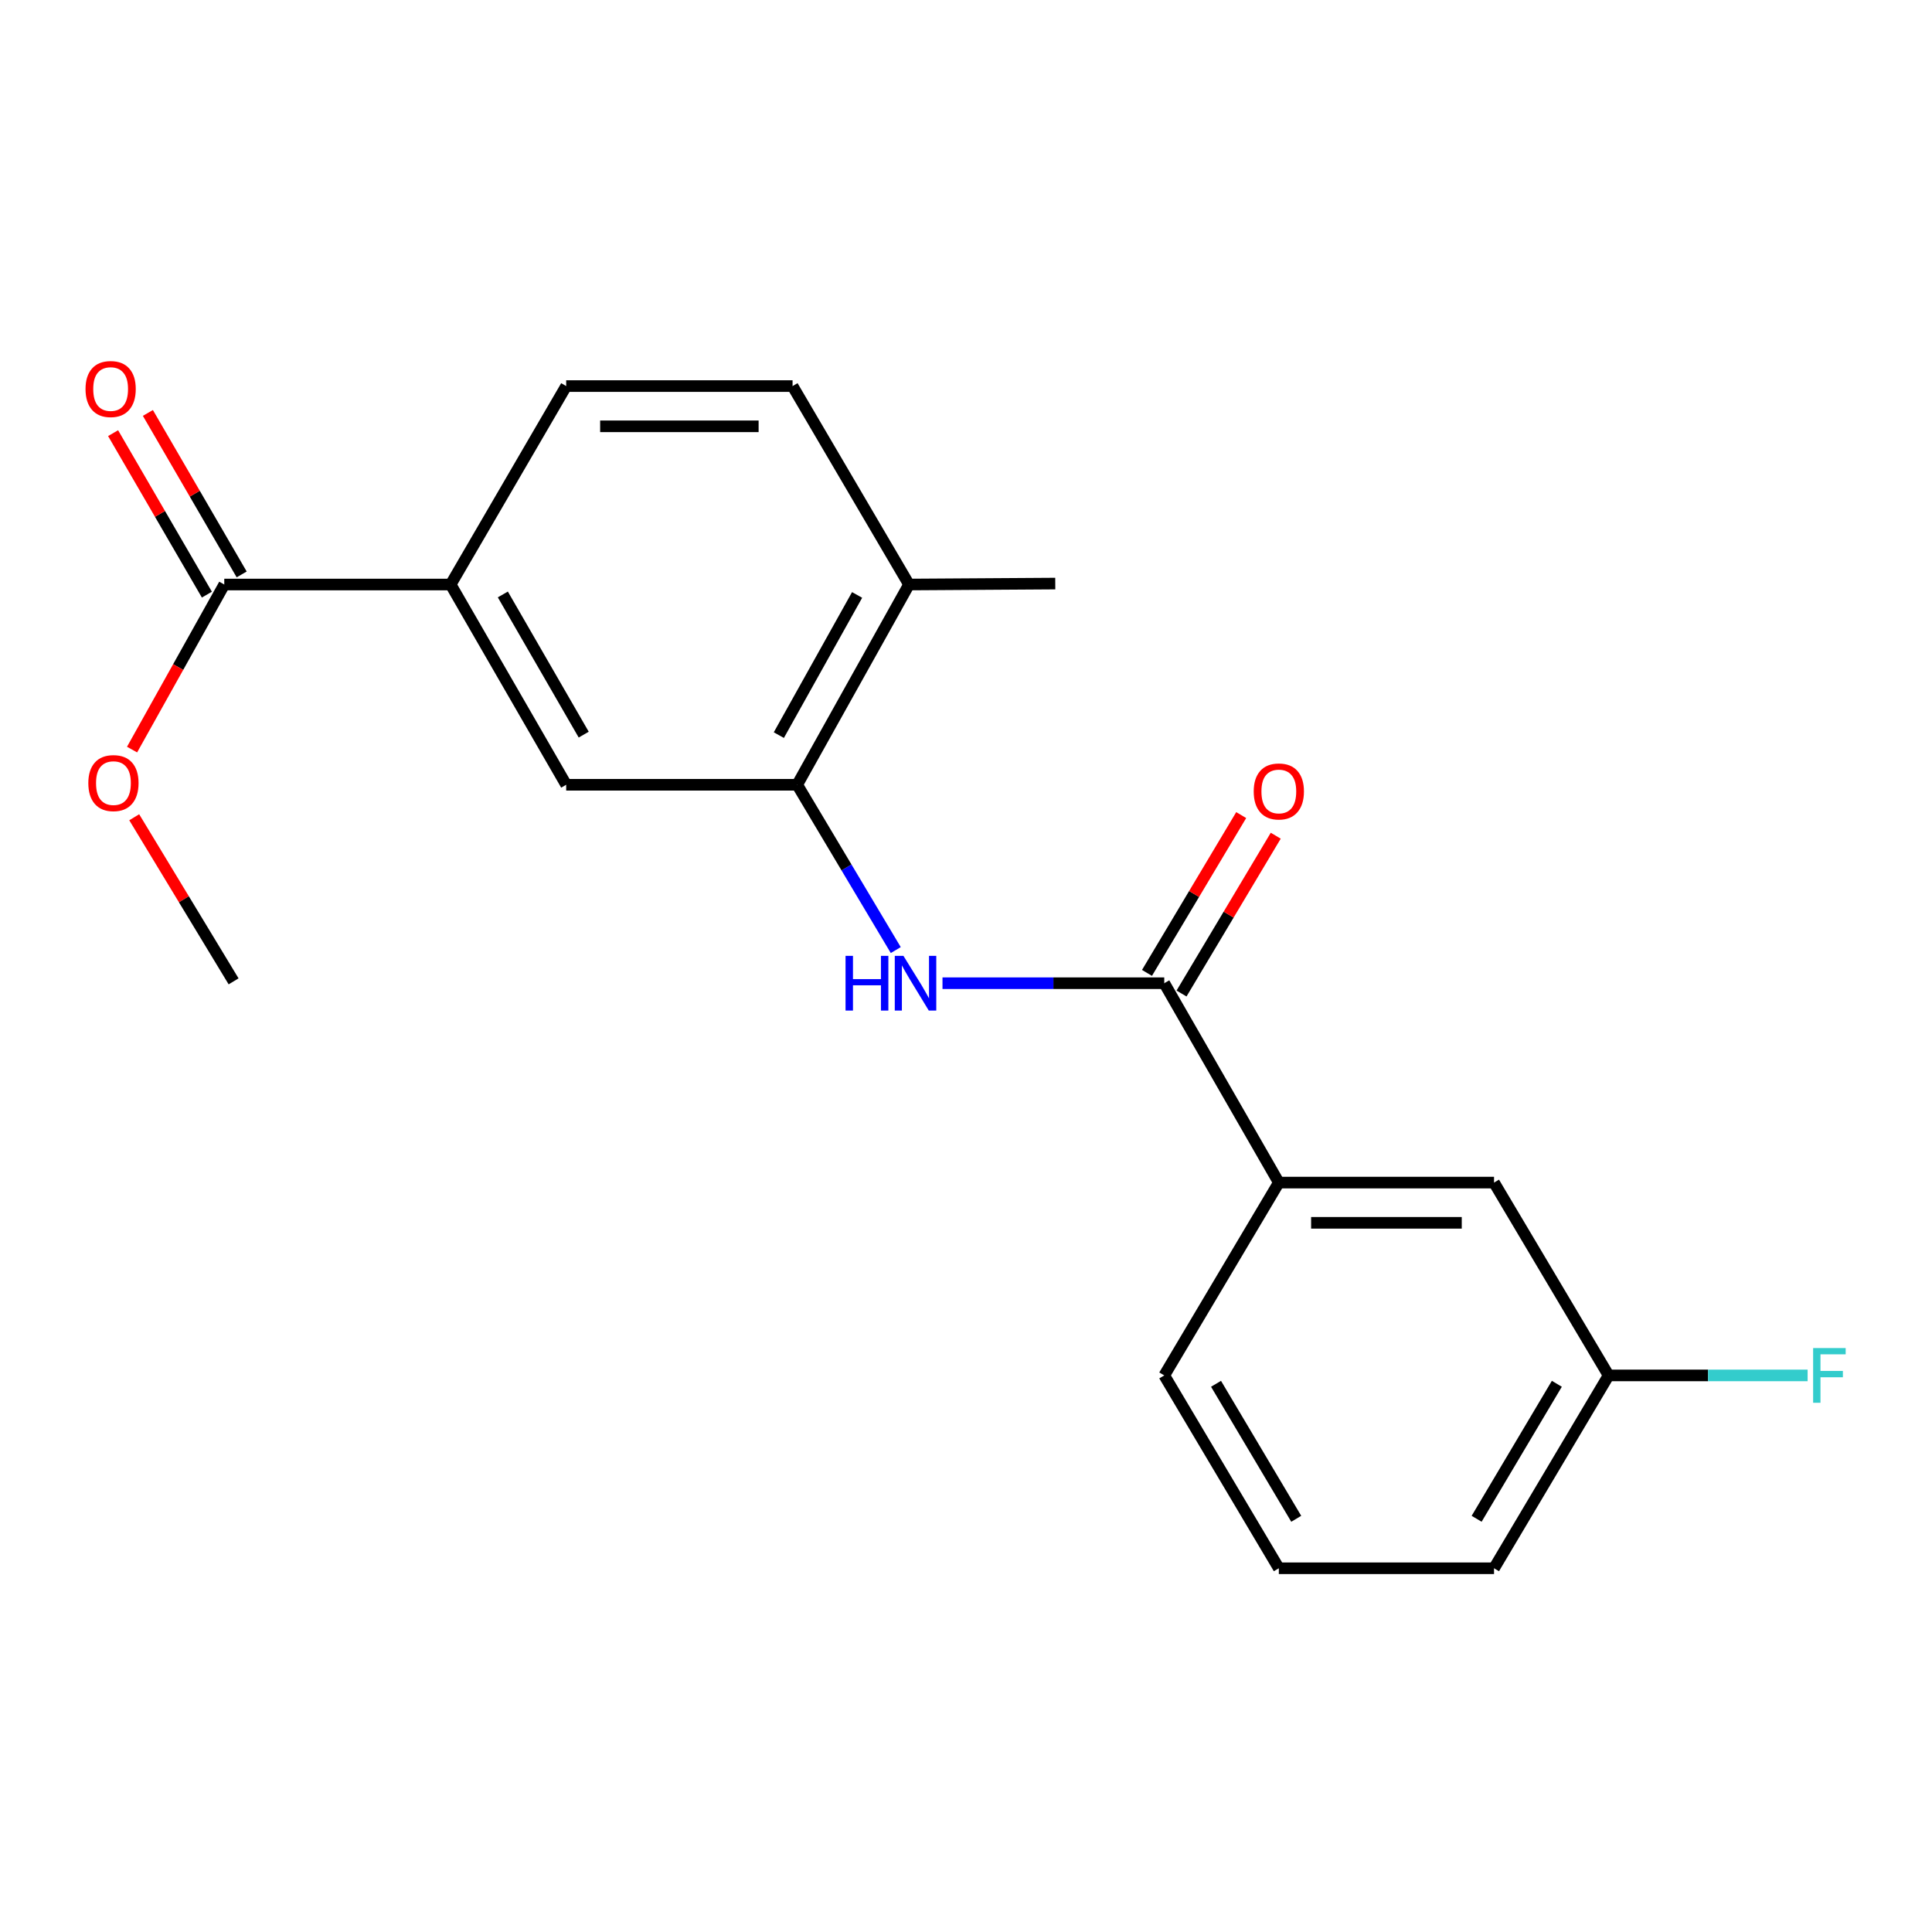 <?xml version='1.0' encoding='iso-8859-1'?>
<svg version='1.1' baseProfile='full'
              xmlns='http://www.w3.org/2000/svg'
                      xmlns:rdkit='http://www.rdkit.org/xml'
                      xmlns:xlink='http://www.w3.org/1999/xlink'
                  xml:space='preserve'
width='1000px' height='1000px' viewBox='0 0 1000 1000'>
<!-- END OF HEADER -->
<rect style='opacity:1.0;fill:#FFFFFF;stroke:none' width='1000' height='1000' x='0' y='0'> </rect>
<path class='bond-0' d='M 602.617,508.907 L 545.226,508.907' style='fill:none;fill-rule:evenodd;stroke:#000000;stroke-width:6px;stroke-linecap:butt;stroke-linejoin:miter;stroke-opacity:1' />
<path class='bond-0' d='M 545.226,508.907 L 487.834,508.907' style='fill:none;fill-rule:evenodd;stroke:#0000FF;stroke-width:6px;stroke-linecap:butt;stroke-linejoin:miter;stroke-opacity:1' />
<path class='bond-5' d='M 602.617,508.907 L 661.921,612.104' style='fill:none;fill-rule:evenodd;stroke:#000000;stroke-width:6px;stroke-linecap:butt;stroke-linejoin:miter;stroke-opacity:1' />
<path class='bond-7' d='M 611.558,514.244 L 635.94,473.404' style='fill:none;fill-rule:evenodd;stroke:#000000;stroke-width:6px;stroke-linecap:butt;stroke-linejoin:miter;stroke-opacity:1' />
<path class='bond-7' d='M 635.94,473.404 L 660.323,432.563' style='fill:none;fill-rule:evenodd;stroke:#FF0000;stroke-width:6px;stroke-linecap:butt;stroke-linejoin:miter;stroke-opacity:1' />
<path class='bond-7' d='M 593.677,503.569 L 618.06,462.729' style='fill:none;fill-rule:evenodd;stroke:#000000;stroke-width:6px;stroke-linecap:butt;stroke-linejoin:miter;stroke-opacity:1' />
<path class='bond-7' d='M 618.06,462.729 L 642.442,421.888' style='fill:none;fill-rule:evenodd;stroke:#FF0000;stroke-width:6px;stroke-linecap:butt;stroke-linejoin:miter;stroke-opacity:1' />
<path class='bond-1' d='M 463.649,491.757 L 438.138,448.976' style='fill:none;fill-rule:evenodd;stroke:#0000FF;stroke-width:6px;stroke-linecap:butt;stroke-linejoin:miter;stroke-opacity:1' />
<path class='bond-1' d='M 438.138,448.976 L 412.628,406.195' style='fill:none;fill-rule:evenodd;stroke:#000000;stroke-width:6px;stroke-linecap:butt;stroke-linejoin:miter;stroke-opacity:1' />
<path class='bond-4' d='M 412.628,406.195 L 293.06,406.195' style='fill:none;fill-rule:evenodd;stroke:#000000;stroke-width:6px;stroke-linecap:butt;stroke-linejoin:miter;stroke-opacity:1' />
<path class='bond-6' d='M 412.628,406.195 L 470.497,302.547' style='fill:none;fill-rule:evenodd;stroke:#000000;stroke-width:6px;stroke-linecap:butt;stroke-linejoin:miter;stroke-opacity:1' />
<path class='bond-6' d='M 403.125,380.496 L 443.634,307.942' style='fill:none;fill-rule:evenodd;stroke:#000000;stroke-width:6px;stroke-linecap:butt;stroke-linejoin:miter;stroke-opacity:1' />
<path class='bond-2' d='M 116.085,302.547 L 233.258,302.547' style='fill:none;fill-rule:evenodd;stroke:#000000;stroke-width:6px;stroke-linecap:butt;stroke-linejoin:miter;stroke-opacity:1' />
<path class='bond-9' d='M 125.089,297.317 L 100.817,255.528' style='fill:none;fill-rule:evenodd;stroke:#000000;stroke-width:6px;stroke-linecap:butt;stroke-linejoin:miter;stroke-opacity:1' />
<path class='bond-9' d='M 100.817,255.528 L 76.545,213.739' style='fill:none;fill-rule:evenodd;stroke:#FF0000;stroke-width:6px;stroke-linecap:butt;stroke-linejoin:miter;stroke-opacity:1' />
<path class='bond-9' d='M 107.082,307.776 L 82.809,265.987' style='fill:none;fill-rule:evenodd;stroke:#000000;stroke-width:6px;stroke-linecap:butt;stroke-linejoin:miter;stroke-opacity:1' />
<path class='bond-9' d='M 82.809,265.987 L 58.537,224.198' style='fill:none;fill-rule:evenodd;stroke:#FF0000;stroke-width:6px;stroke-linecap:butt;stroke-linejoin:miter;stroke-opacity:1' />
<path class='bond-13' d='M 116.085,302.547 L 92.221,345.266' style='fill:none;fill-rule:evenodd;stroke:#000000;stroke-width:6px;stroke-linecap:butt;stroke-linejoin:miter;stroke-opacity:1' />
<path class='bond-13' d='M 92.221,345.266 L 68.356,387.986' style='fill:none;fill-rule:evenodd;stroke:#FF0000;stroke-width:6px;stroke-linecap:butt;stroke-linejoin:miter;stroke-opacity:1' />
<path class='bond-3' d='M 233.258,302.547 L 293.06,406.195' style='fill:none;fill-rule:evenodd;stroke:#000000;stroke-width:6px;stroke-linecap:butt;stroke-linejoin:miter;stroke-opacity:1' />
<path class='bond-3' d='M 260.266,307.687 L 302.127,380.241' style='fill:none;fill-rule:evenodd;stroke:#000000;stroke-width:6px;stroke-linecap:butt;stroke-linejoin:miter;stroke-opacity:1' />
<path class='bond-21' d='M 233.258,302.547 L 293.06,199.835' style='fill:none;fill-rule:evenodd;stroke:#000000;stroke-width:6px;stroke-linecap:butt;stroke-linejoin:miter;stroke-opacity:1' />
<path class='bond-8' d='M 661.921,612.104 L 773.31,612.104' style='fill:none;fill-rule:evenodd;stroke:#000000;stroke-width:6px;stroke-linecap:butt;stroke-linejoin:miter;stroke-opacity:1' />
<path class='bond-8' d='M 678.63,632.929 L 756.601,632.929' style='fill:none;fill-rule:evenodd;stroke:#000000;stroke-width:6px;stroke-linecap:butt;stroke-linejoin:miter;stroke-opacity:1' />
<path class='bond-15' d='M 661.921,612.104 L 602.617,711.912' style='fill:none;fill-rule:evenodd;stroke:#000000;stroke-width:6px;stroke-linecap:butt;stroke-linejoin:miter;stroke-opacity:1' />
<path class='bond-11' d='M 470.497,302.547 L 410.233,199.835' style='fill:none;fill-rule:evenodd;stroke:#000000;stroke-width:6px;stroke-linecap:butt;stroke-linejoin:miter;stroke-opacity:1' />
<path class='bond-17' d='M 470.497,302.547 L 546.206,302.061' style='fill:none;fill-rule:evenodd;stroke:#000000;stroke-width:6px;stroke-linecap:butt;stroke-linejoin:miter;stroke-opacity:1' />
<path class='bond-12' d='M 773.31,612.104 L 832.614,711.912' style='fill:none;fill-rule:evenodd;stroke:#000000;stroke-width:6px;stroke-linecap:butt;stroke-linejoin:miter;stroke-opacity:1' />
<path class='bond-10' d='M 293.06,199.835 L 410.233,199.835' style='fill:none;fill-rule:evenodd;stroke:#000000;stroke-width:6px;stroke-linecap:butt;stroke-linejoin:miter;stroke-opacity:1' />
<path class='bond-10' d='M 310.636,220.66 L 392.657,220.66' style='fill:none;fill-rule:evenodd;stroke:#000000;stroke-width:6px;stroke-linecap:butt;stroke-linejoin:miter;stroke-opacity:1' />
<path class='bond-14' d='M 832.614,711.912 L 884.115,711.912' style='fill:none;fill-rule:evenodd;stroke:#000000;stroke-width:6px;stroke-linecap:butt;stroke-linejoin:miter;stroke-opacity:1' />
<path class='bond-14' d='M 884.115,711.912 L 935.617,711.912' style='fill:none;fill-rule:evenodd;stroke:#33CCCC;stroke-width:6px;stroke-linecap:butt;stroke-linejoin:miter;stroke-opacity:1' />
<path class='bond-20' d='M 832.614,711.912 L 773.31,811.731' style='fill:none;fill-rule:evenodd;stroke:#000000;stroke-width:6px;stroke-linecap:butt;stroke-linejoin:miter;stroke-opacity:1' />
<path class='bond-20' d='M 805.815,716.248 L 764.302,786.122' style='fill:none;fill-rule:evenodd;stroke:#000000;stroke-width:6px;stroke-linecap:butt;stroke-linejoin:miter;stroke-opacity:1' />
<path class='bond-19' d='M 69.47,423.008 L 95.19,465.477' style='fill:none;fill-rule:evenodd;stroke:#FF0000;stroke-width:6px;stroke-linecap:butt;stroke-linejoin:miter;stroke-opacity:1' />
<path class='bond-19' d='M 95.19,465.477 L 120.91,507.947' style='fill:none;fill-rule:evenodd;stroke:#000000;stroke-width:6px;stroke-linecap:butt;stroke-linejoin:miter;stroke-opacity:1' />
<path class='bond-16' d='M 602.617,711.912 L 661.921,811.731' style='fill:none;fill-rule:evenodd;stroke:#000000;stroke-width:6px;stroke-linecap:butt;stroke-linejoin:miter;stroke-opacity:1' />
<path class='bond-16' d='M 629.416,716.248 L 670.929,786.122' style='fill:none;fill-rule:evenodd;stroke:#000000;stroke-width:6px;stroke-linecap:butt;stroke-linejoin:miter;stroke-opacity:1' />
<path class='bond-18' d='M 661.921,811.731 L 773.31,811.731' style='fill:none;fill-rule:evenodd;stroke:#000000;stroke-width:6px;stroke-linecap:butt;stroke-linejoin:miter;stroke-opacity:1' />
<path  class='atom-1' d='M 437.655 494.747
L 441.495 494.747
L 441.495 506.787
L 455.975 506.787
L 455.975 494.747
L 459.815 494.747
L 459.815 523.067
L 455.975 523.067
L 455.975 509.987
L 441.495 509.987
L 441.495 523.067
L 437.655 523.067
L 437.655 494.747
' fill='#0000FF'/>
<path  class='atom-1' d='M 467.615 494.747
L 476.895 509.747
Q 477.815 511.227, 479.295 513.907
Q 480.775 516.587, 480.855 516.747
L 480.855 494.747
L 484.615 494.747
L 484.615 523.067
L 480.735 523.067
L 470.775 506.667
Q 469.615 504.747, 468.375 502.547
Q 467.175 500.347, 466.815 499.667
L 466.815 523.067
L 463.135 523.067
L 463.135 494.747
L 467.615 494.747
' fill='#0000FF'/>
<path  class='atom-8' d='M 648.921 409.653
Q 648.921 402.853, 652.281 399.053
Q 655.641 395.253, 661.921 395.253
Q 668.201 395.253, 671.561 399.053
Q 674.921 402.853, 674.921 409.653
Q 674.921 416.533, 671.521 420.453
Q 668.121 424.333, 661.921 424.333
Q 655.681 424.333, 652.281 420.453
Q 648.921 416.573, 648.921 409.653
M 661.921 421.133
Q 666.241 421.133, 668.561 418.253
Q 670.921 415.333, 670.921 409.653
Q 670.921 404.093, 668.561 401.293
Q 666.241 398.453, 661.921 398.453
Q 657.601 398.453, 655.241 401.253
Q 652.921 404.053, 652.921 409.653
Q 652.921 415.373, 655.241 418.253
Q 657.601 421.133, 661.921 421.133
' fill='#FF0000'/>
<path  class='atom-10' d='M 44.267 201.361
Q 44.267 194.561, 47.627 190.761
Q 50.987 186.961, 57.267 186.961
Q 63.547 186.961, 66.907 190.761
Q 70.267 194.561, 70.267 201.361
Q 70.267 208.241, 66.867 212.161
Q 63.467 216.041, 57.267 216.041
Q 51.027 216.041, 47.627 212.161
Q 44.267 208.281, 44.267 201.361
M 57.267 212.841
Q 61.587 212.841, 63.907 209.961
Q 66.267 207.041, 66.267 201.361
Q 66.267 195.801, 63.907 193.001
Q 61.587 190.161, 57.267 190.161
Q 52.947 190.161, 50.587 192.961
Q 48.267 195.761, 48.267 201.361
Q 48.267 207.081, 50.587 209.961
Q 52.947 212.841, 57.267 212.841
' fill='#FF0000'/>
<path  class='atom-14' d='M 45.714 405.327
Q 45.714 398.527, 49.074 394.727
Q 52.434 390.927, 58.714 390.927
Q 64.994 390.927, 68.354 394.727
Q 71.714 398.527, 71.714 405.327
Q 71.714 412.207, 68.314 416.127
Q 64.914 420.007, 58.714 420.007
Q 52.474 420.007, 49.074 416.127
Q 45.714 412.247, 45.714 405.327
M 58.714 416.807
Q 63.034 416.807, 65.354 413.927
Q 67.714 411.007, 67.714 405.327
Q 67.714 399.767, 65.354 396.967
Q 63.034 394.127, 58.714 394.127
Q 54.394 394.127, 52.034 396.927
Q 49.714 399.727, 49.714 405.327
Q 49.714 411.047, 52.034 413.927
Q 54.394 416.807, 58.714 416.807
' fill='#FF0000'/>
<path  class='atom-15' d='M 938.474 697.752
L 955.314 697.752
L 955.314 700.992
L 942.274 700.992
L 942.274 709.592
L 953.874 709.592
L 953.874 712.872
L 942.274 712.872
L 942.274 726.072
L 938.474 726.072
L 938.474 697.752
' fill='#33CCCC'/>
</svg>
